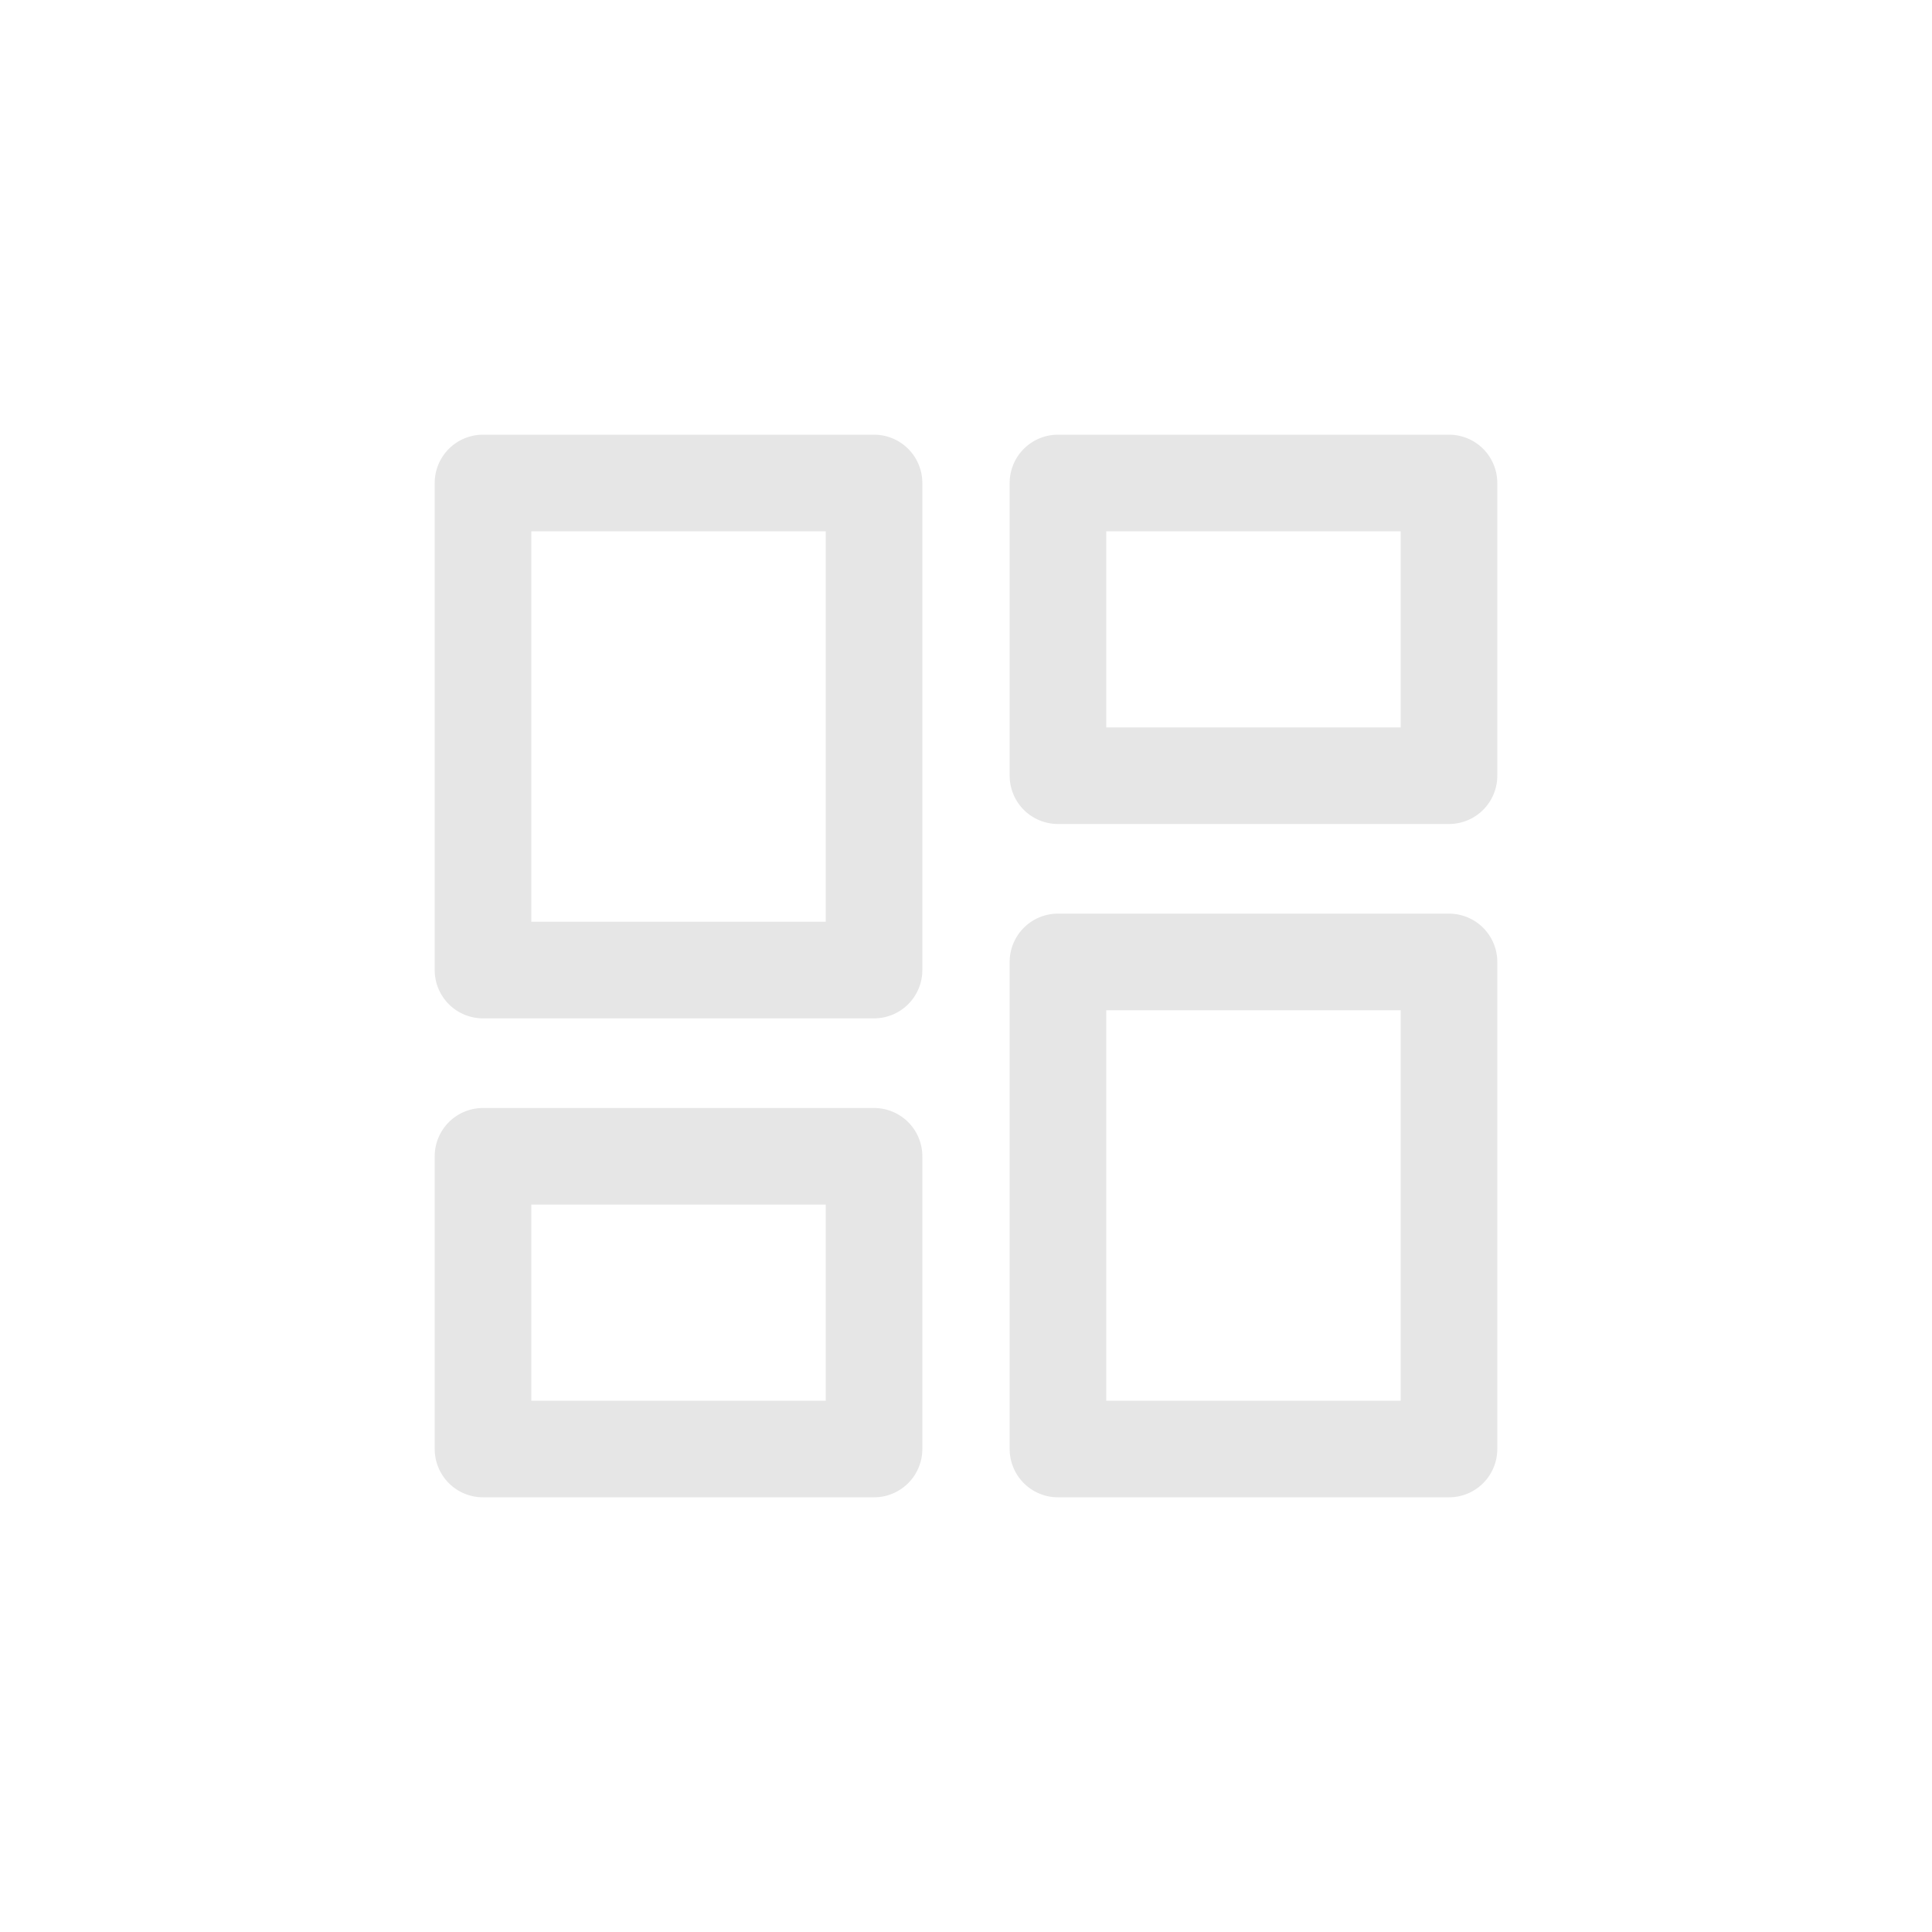 <?xml version="1.0" standalone="no"?><!DOCTYPE svg PUBLIC "-//W3C//DTD SVG 1.1//EN" "http://www.w3.org/Graphics/SVG/1.1/DTD/svg11.dtd"><svg t="1748773915557" class="icon" viewBox="0 0 1024 1024" version="1.1" xmlns="http://www.w3.org/2000/svg" p-id="4606" xmlns:xlink="http://www.w3.org/1999/xlink" width="200" height="200"><path d="M586.342 385.536H742.4V281.6h-156.058v103.936z m-25.6-155.136H768a25.6 25.6 0 0 1 25.6 25.6v155.136a25.6 25.6 0 0 1-25.6 25.6h-207.258a25.6 25.6 0 0 1-25.6-25.6V256a25.6 25.6 0 0 1 25.6-25.6z m181.658 512v-206.95h-156.058V742.4H742.4z m-207.258 25.6V509.85a25.6 25.6 0 0 1 25.6-25.6H768a25.6 25.6 0 0 1 25.6 25.6V768a25.6 25.6 0 0 1-25.6 25.6h-207.258a25.6 25.6 0 0 1-25.6-25.6z m-97.485-25.6v-103.936H281.6v103.936h156.058zM230.4 768v-155.136a25.6 25.6 0 0 1 25.6-25.6h207.258a25.6 25.6 0 0 1 25.6 25.6V768a25.6 25.6 0 0 1-25.6 25.6H256a25.6 25.6 0 0 1-25.6-25.6z m207.258-279.45V281.6H281.6v206.95h156.058z m-207.258 25.6V256a25.6 25.6 0 0 1 25.6-25.6h207.258a25.6 25.6 0 0 1 25.6 25.6v258.15a25.6 25.6 0 0 1-25.6 25.6H256a25.6 25.6 0 0 1-25.6-25.6z" fill="#e6e6e6" p-id="4607"></path></svg>